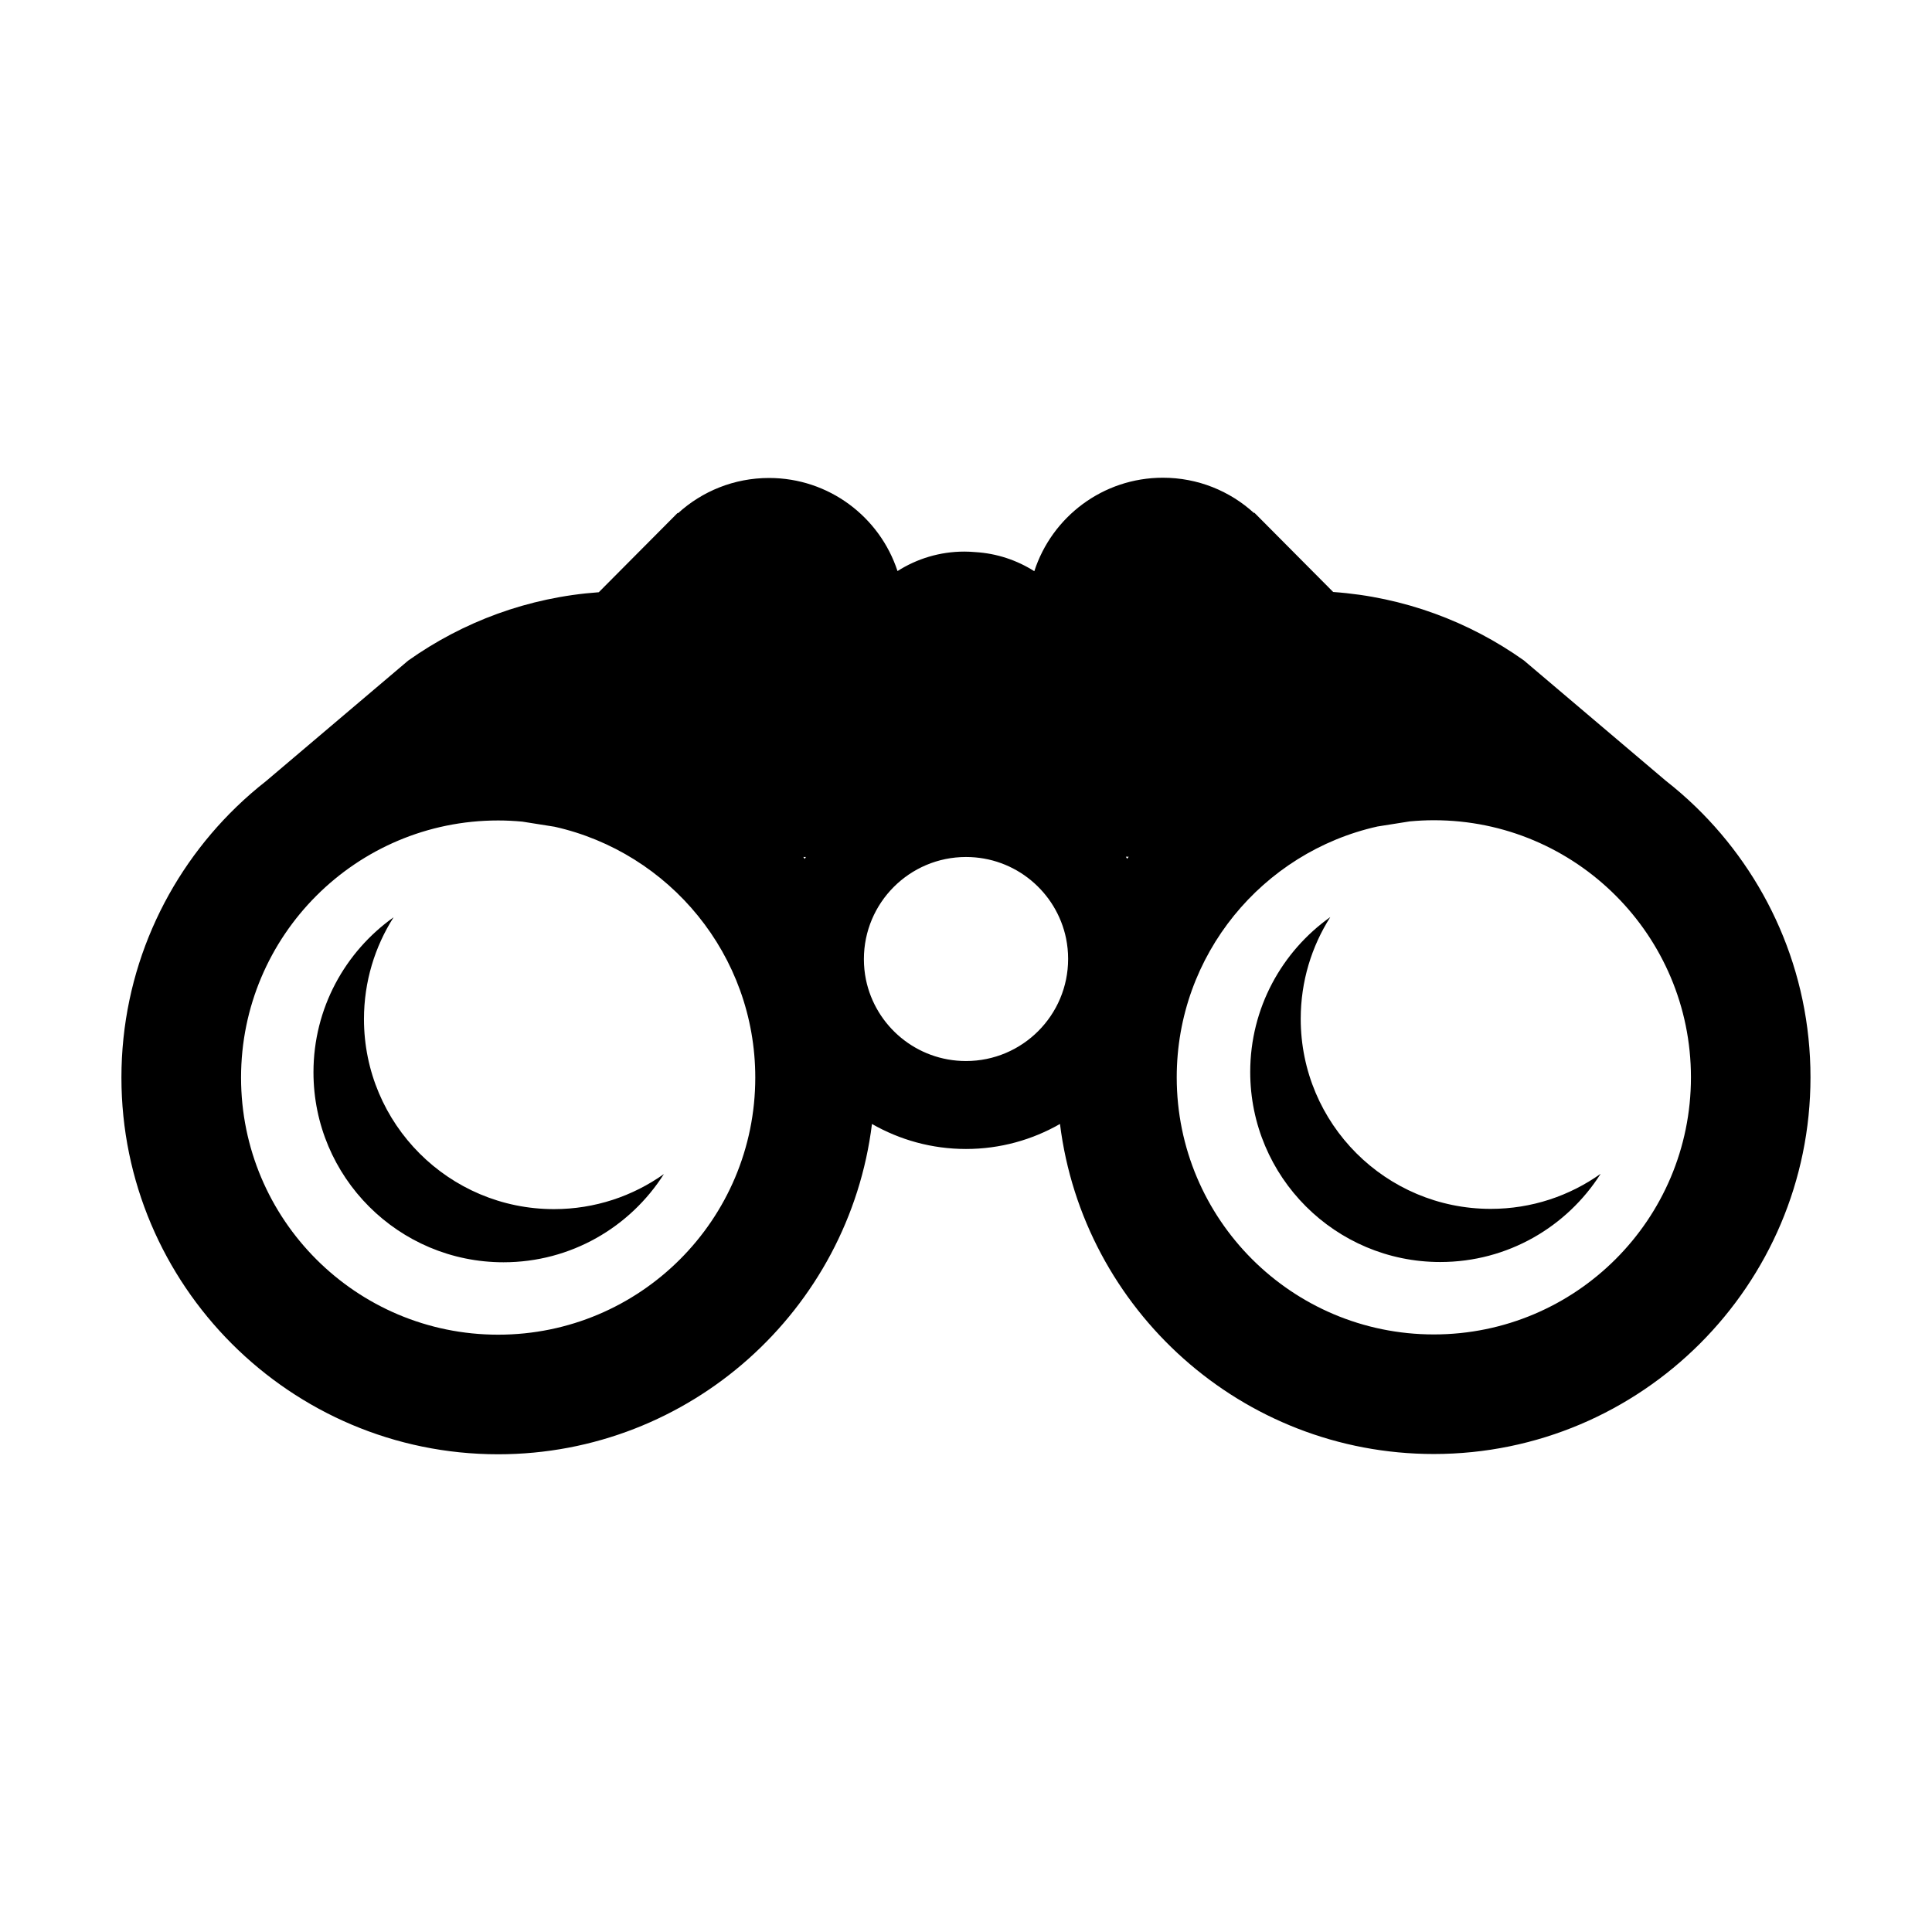 <svg xmlns="http://www.w3.org/2000/svg" xmlns:xlink="http://www.w3.org/1999/xlink" version="1.1" x="0px" y="0px" viewBox="0 0 100 100" enable-background="new 0 0 100 100" xml:space="preserve"><path d="M87.762,41.752c-0.489-0.473-1.004-0.92-1.54-1.34l0,0l-7.349-6.231c-2.827-2.007-6.209-3.281-9.868-3.54l0.386,0.388  l-4.462-4.488l-0.028,0.008c-1.243-1.132-2.895-1.822-4.709-1.822c-3.111,0-5.747,2.031-6.656,4.839  c-0.895-0.569-1.939-0.923-3.061-0.99c-0.184-0.016-0.37-0.026-0.558-0.026c-1.274,0-2.461,0.371-3.462,1.008  c-0.916-2.797-3.546-4.818-6.649-4.818c-1.814,0-3.466,0.69-4.709,1.822l-0.028-0.008l-4.462,4.488l0.386-0.388  c-3.658,0.26-7.04,1.533-9.868,3.54l-7.349,6.231l0,0c-0.536,0.42-1.051,0.867-1.54,1.34c-3.668,3.547-5.951,8.517-5.951,14.01  c0,10.751,8.747,19.498,19.498,19.498c9.938,0,18.163-7.474,19.35-17.097c1.436,0.822,3.097,1.295,4.866,1.295  c1.77,0,3.43-0.473,4.866-1.295c1.193,9.616,9.414,17.083,19.348,17.083c10.751,0,19.498-8.747,19.498-19.498  C93.713,50.269,91.429,45.299,87.762,41.752z M25.785,69.083c-7.35,0-13.308-5.958-13.308-13.308s5.958-13.308,13.308-13.308  c0.421,0,0.837,0.022,1.248,0.06l1.673,0.265c5.944,1.332,10.387,6.637,10.387,12.982C39.093,63.125,33.135,69.083,25.785,69.083z   M58.419,44.345c-0.026,0.035-0.052,0.07-0.077,0.106c-0.022-0.036-0.045-0.07-0.068-0.106H58.419z M55.286,49.632  c0,2.92-2.367,5.287-5.287,5.287c-2.554,0-4.685-1.811-5.179-4.219c-0.069-0.341-0.105-0.693-0.105-1.055  c0-2.92,2.367-5.287,5.286-5.287h0.001c2.554,0,4.685,1.811,5.179,4.219C55.249,48.919,55.286,49.271,55.286,49.632z M41.713,44.358  c-0.021,0.032-0.041,0.066-0.061,0.098c-0.024-0.033-0.048-0.066-0.072-0.098H41.713z M74.215,69.07  c-7.35,0-13.308-5.958-13.308-13.308c0-6.346,4.443-11.651,10.387-12.982l1.673-0.265c0.411-0.038,0.827-0.06,1.248-0.06  c7.35,0,13.308,5.958,13.308,13.308S81.565,69.07,74.215,69.07z M28.674,62.584c2.121,0,4.083-0.674,5.689-1.815  c-1.745,2.744-4.81,4.566-8.303,4.566c-5.432,0-9.835-4.403-9.835-9.835c0-3.311,1.638-6.238,4.146-8.02  c-0.969,1.523-1.532,3.33-1.532,5.269C18.839,58.181,23.242,62.584,28.674,62.584z M77.16,62.571c2.121,0,4.083-0.674,5.689-1.815  c-1.745,2.744-4.81,4.566-8.303,4.566c-5.432,0-9.835-4.403-9.835-9.835c0-3.311,1.638-6.238,4.146-8.02  c-0.969,1.523-1.532,3.33-1.532,5.269C67.325,58.168,71.728,62.571,77.16,62.571z"></path></svg>